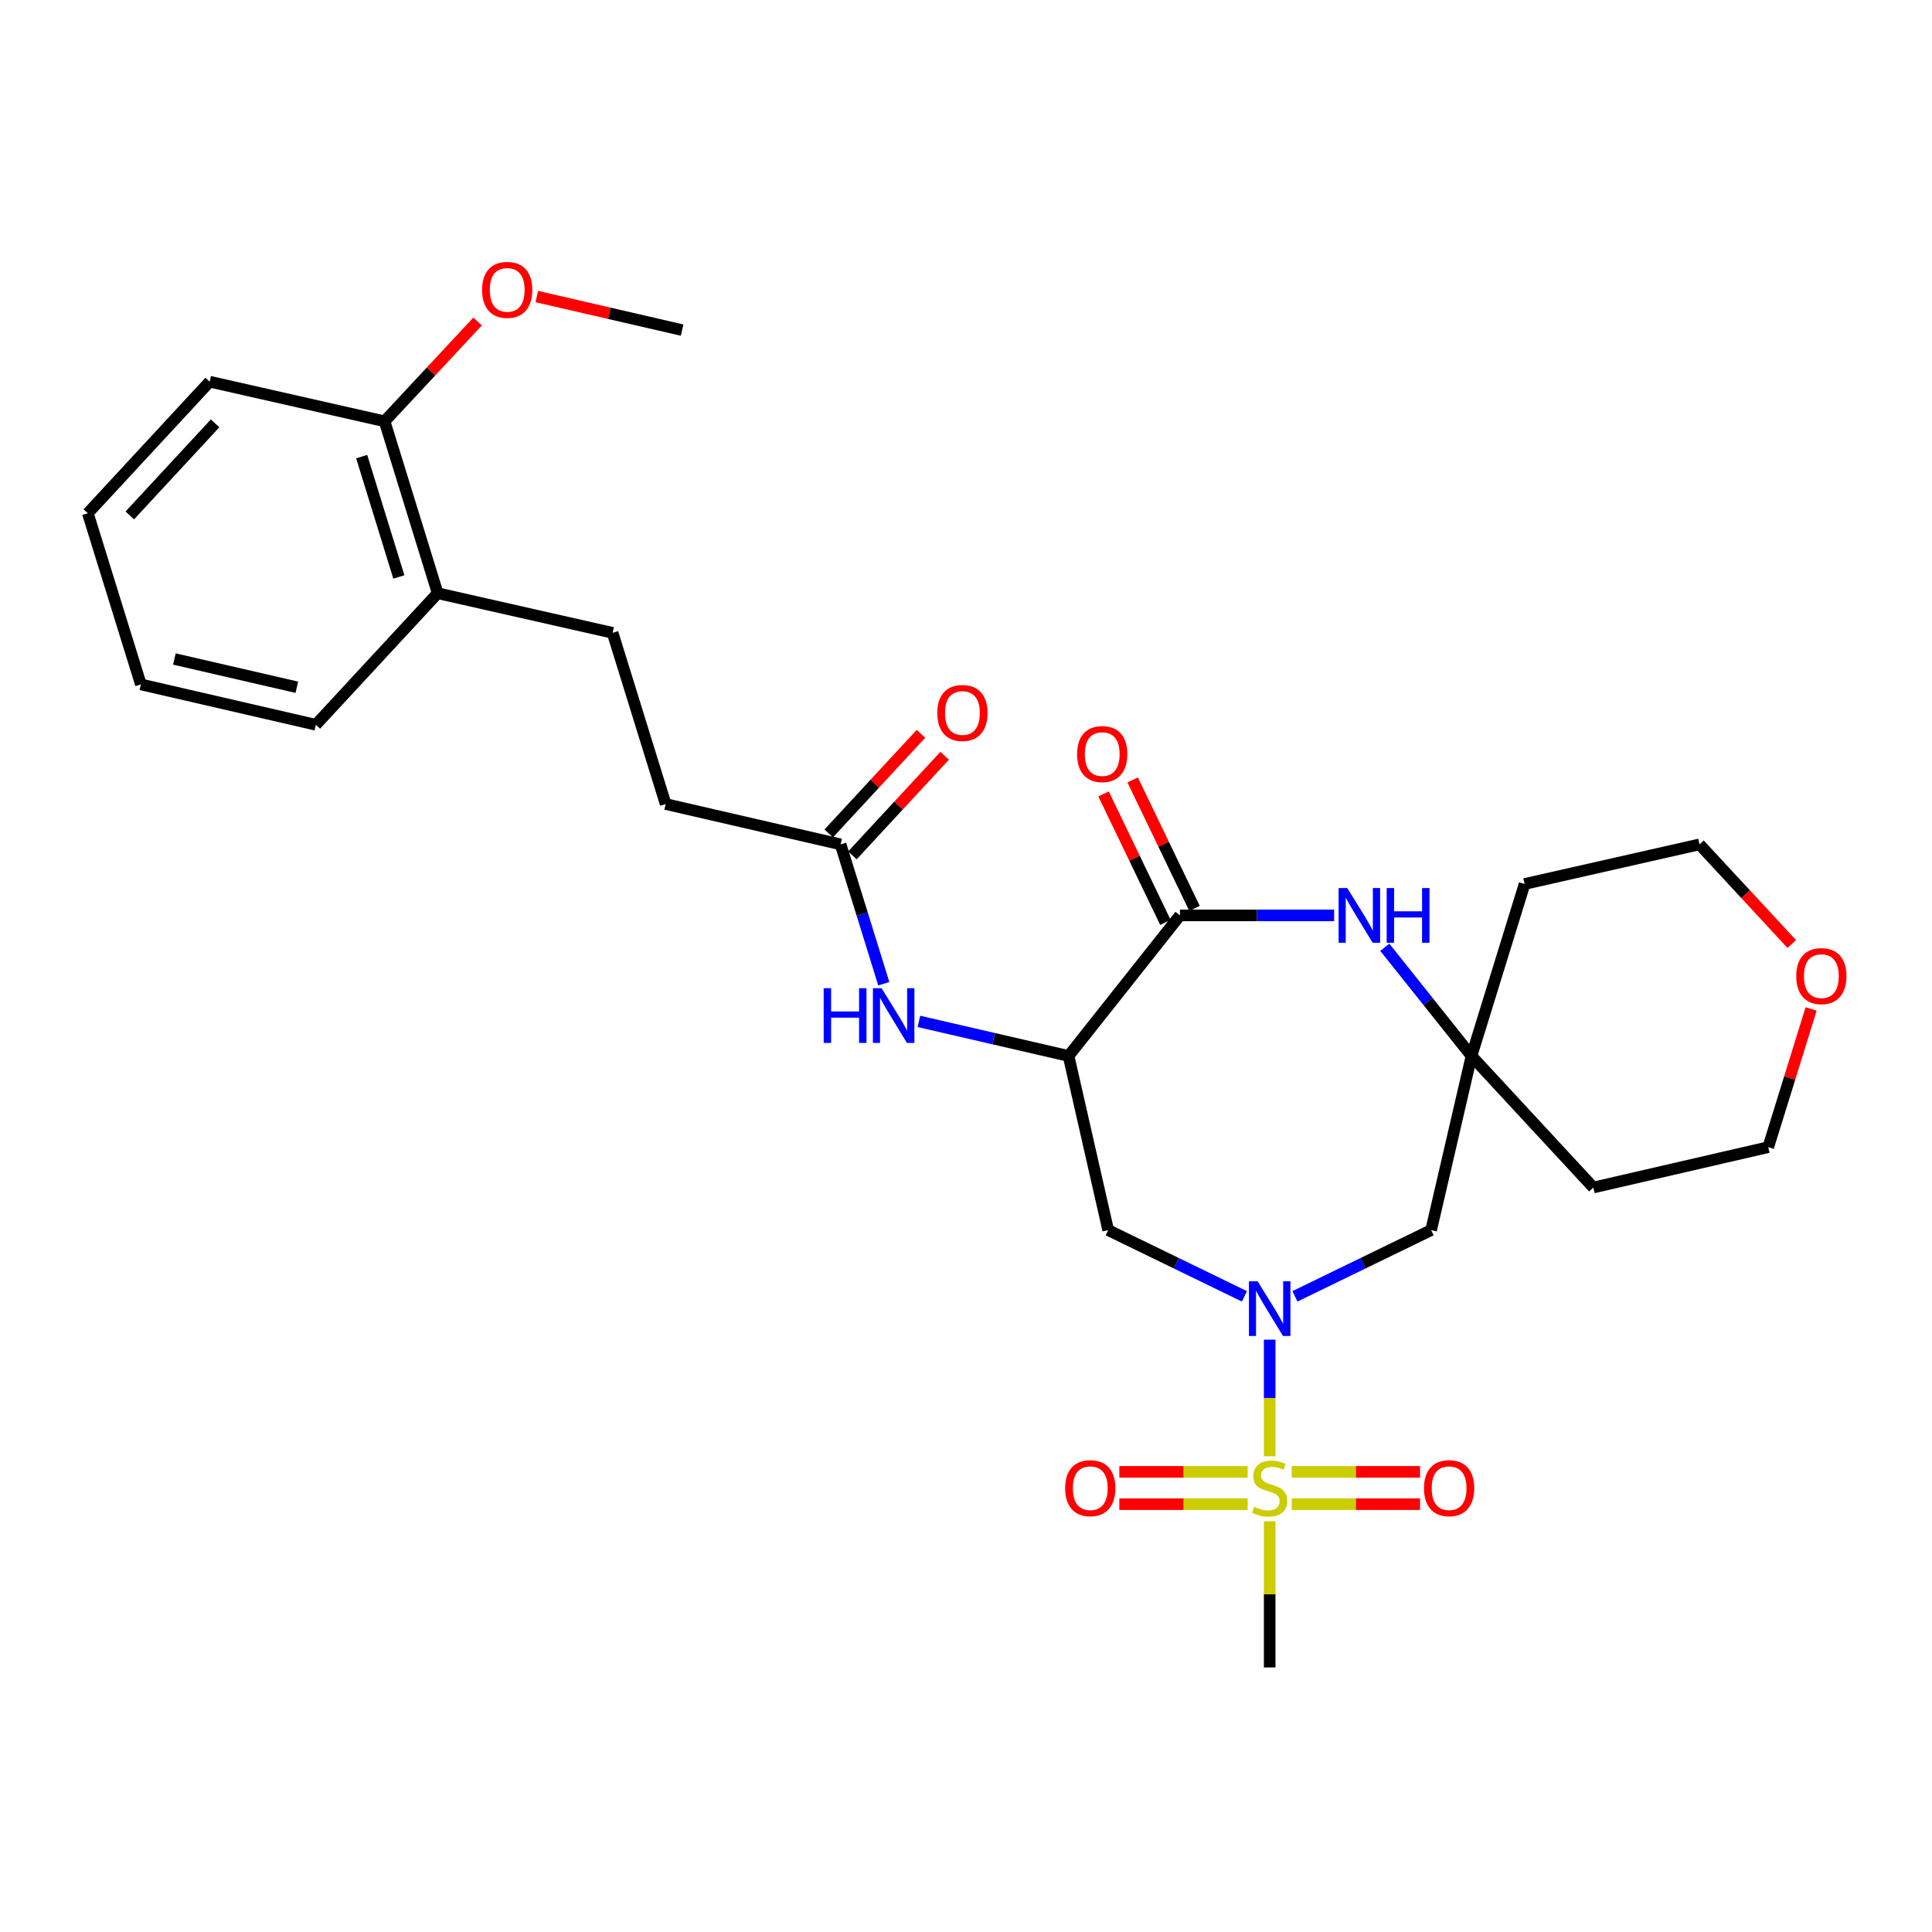 <?xml version='1.0' encoding='iso-8859-1'?>
<svg version='1.1' baseProfile='full'
              xmlns='http://www.w3.org/2000/svg'
                      xmlns:rdkit='http://www.rdkit.org/xml'
                      xmlns:xlink='http://www.w3.org/1999/xlink'
                  xml:space='preserve'
width='1000px' height='1000px' viewBox='0 0 1000 1000'>
<!-- END OF HEADER -->
<rect style='opacity:1.0;fill:#FFFFFF;stroke:none' width='1000' height='1000' x='0' y='0'> </rect>
<path class='bond-0' d='M 657.185,753.752 L 657.185,723.579' style='fill:none;fill-rule:evenodd;stroke:#CCCC00;stroke-width:6px;stroke-linecap:butt;stroke-linejoin:miter;stroke-opacity:1' />
<path class='bond-0' d='M 657.185,723.579 L 657.185,693.407' style='fill:none;fill-rule:evenodd;stroke:#0000FF;stroke-width:6px;stroke-linecap:butt;stroke-linejoin:miter;stroke-opacity:1' />
<path class='bond-9' d='M 668.587,778.55 L 701.801,778.55' style='fill:none;fill-rule:evenodd;stroke:#CCCC00;stroke-width:6px;stroke-linecap:butt;stroke-linejoin:miter;stroke-opacity:1' />
<path class='bond-9' d='M 701.801,778.55 L 735.015,778.55' style='fill:none;fill-rule:evenodd;stroke:#FF0000;stroke-width:6px;stroke-linecap:butt;stroke-linejoin:miter;stroke-opacity:1' />
<path class='bond-9' d='M 668.587,761.836 L 701.801,761.836' style='fill:none;fill-rule:evenodd;stroke:#CCCC00;stroke-width:6px;stroke-linecap:butt;stroke-linejoin:miter;stroke-opacity:1' />
<path class='bond-9' d='M 701.801,761.836 L 735.015,761.836' style='fill:none;fill-rule:evenodd;stroke:#FF0000;stroke-width:6px;stroke-linecap:butt;stroke-linejoin:miter;stroke-opacity:1' />
<path class='bond-10' d='M 645.784,761.836 L 612.57,761.836' style='fill:none;fill-rule:evenodd;stroke:#CCCC00;stroke-width:6px;stroke-linecap:butt;stroke-linejoin:miter;stroke-opacity:1' />
<path class='bond-10' d='M 612.57,761.836 L 579.356,761.836' style='fill:none;fill-rule:evenodd;stroke:#FF0000;stroke-width:6px;stroke-linecap:butt;stroke-linejoin:miter;stroke-opacity:1' />
<path class='bond-10' d='M 645.784,778.55 L 612.57,778.55' style='fill:none;fill-rule:evenodd;stroke:#CCCC00;stroke-width:6px;stroke-linecap:butt;stroke-linejoin:miter;stroke-opacity:1' />
<path class='bond-10' d='M 612.57,778.55 L 579.356,778.55' style='fill:none;fill-rule:evenodd;stroke:#FF0000;stroke-width:6px;stroke-linecap:butt;stroke-linejoin:miter;stroke-opacity:1' />
<path class='bond-17' d='M 657.185,787.395 L 657.185,825.227' style='fill:none;fill-rule:evenodd;stroke:#CCCC00;stroke-width:6px;stroke-linecap:butt;stroke-linejoin:miter;stroke-opacity:1' />
<path class='bond-17' d='M 657.185,825.227 L 657.185,863.059' style='fill:none;fill-rule:evenodd;stroke:#000000;stroke-width:6px;stroke-linecap:butt;stroke-linejoin:miter;stroke-opacity:1' />
<path class='bond-4' d='M 644.122,670.988 L 608.859,653.85' style='fill:none;fill-rule:evenodd;stroke:#0000FF;stroke-width:6px;stroke-linecap:butt;stroke-linejoin:miter;stroke-opacity:1' />
<path class='bond-4' d='M 608.859,653.85 L 573.596,636.712' style='fill:none;fill-rule:evenodd;stroke:#000000;stroke-width:6px;stroke-linecap:butt;stroke-linejoin:miter;stroke-opacity:1' />
<path class='bond-6' d='M 670.249,670.986 L 705.503,653.849' style='fill:none;fill-rule:evenodd;stroke:#0000FF;stroke-width:6px;stroke-linecap:butt;stroke-linejoin:miter;stroke-opacity:1' />
<path class='bond-6' d='M 705.503,653.849 L 740.757,636.712' style='fill:none;fill-rule:evenodd;stroke:#000000;stroke-width:6px;stroke-linecap:butt;stroke-linejoin:miter;stroke-opacity:1' />
<path class='bond-1' d='M 553.084,546.566 L 573.596,636.712' style='fill:none;fill-rule:evenodd;stroke:#000000;stroke-width:6px;stroke-linecap:butt;stroke-linejoin:miter;stroke-opacity:1' />
<path class='bond-2' d='M 553.084,546.566 L 610.748,473.813' style='fill:none;fill-rule:evenodd;stroke:#000000;stroke-width:6px;stroke-linecap:butt;stroke-linejoin:miter;stroke-opacity:1' />
<path class='bond-7' d='M 553.084,546.566 L 514.352,537.619' style='fill:none;fill-rule:evenodd;stroke:#000000;stroke-width:6px;stroke-linecap:butt;stroke-linejoin:miter;stroke-opacity:1' />
<path class='bond-7' d='M 514.352,537.619 L 475.62,528.673' style='fill:none;fill-rule:evenodd;stroke:#0000FF;stroke-width:6px;stroke-linecap:butt;stroke-linejoin:miter;stroke-opacity:1' />
<path class='bond-11' d='M 618.278,470.188 L 602.267,436.933' style='fill:none;fill-rule:evenodd;stroke:#000000;stroke-width:6px;stroke-linecap:butt;stroke-linejoin:miter;stroke-opacity:1' />
<path class='bond-11' d='M 602.267,436.933 L 586.256,403.678' style='fill:none;fill-rule:evenodd;stroke:#FF0000;stroke-width:6px;stroke-linecap:butt;stroke-linejoin:miter;stroke-opacity:1' />
<path class='bond-11' d='M 603.218,477.438 L 587.207,444.183' style='fill:none;fill-rule:evenodd;stroke:#000000;stroke-width:6px;stroke-linecap:butt;stroke-linejoin:miter;stroke-opacity:1' />
<path class='bond-11' d='M 587.207,444.183 L 571.197,410.928' style='fill:none;fill-rule:evenodd;stroke:#FF0000;stroke-width:6px;stroke-linecap:butt;stroke-linejoin:miter;stroke-opacity:1' />
<path class='bond-29' d='M 610.748,473.813 L 650.645,473.813' style='fill:none;fill-rule:evenodd;stroke:#000000;stroke-width:6px;stroke-linecap:butt;stroke-linejoin:miter;stroke-opacity:1' />
<path class='bond-29' d='M 650.645,473.813 L 690.543,473.813' style='fill:none;fill-rule:evenodd;stroke:#0000FF;stroke-width:6px;stroke-linecap:butt;stroke-linejoin:miter;stroke-opacity:1' />
<path class='bond-3' d='M 716.758,490.3 L 739.204,518.433' style='fill:none;fill-rule:evenodd;stroke:#0000FF;stroke-width:6px;stroke-linecap:butt;stroke-linejoin:miter;stroke-opacity:1' />
<path class='bond-3' d='M 739.204,518.433 L 761.649,546.566' style='fill:none;fill-rule:evenodd;stroke:#000000;stroke-width:6px;stroke-linecap:butt;stroke-linejoin:miter;stroke-opacity:1' />
<path class='bond-5' d='M 761.649,546.566 L 740.757,636.712' style='fill:none;fill-rule:evenodd;stroke:#000000;stroke-width:6px;stroke-linecap:butt;stroke-linejoin:miter;stroke-opacity:1' />
<path class='bond-19' d='M 761.649,546.566 L 789.126,457.554' style='fill:none;fill-rule:evenodd;stroke:#000000;stroke-width:6px;stroke-linecap:butt;stroke-linejoin:miter;stroke-opacity:1' />
<path class='bond-20' d='M 761.649,546.566 L 824.708,614.658' style='fill:none;fill-rule:evenodd;stroke:#000000;stroke-width:6px;stroke-linecap:butt;stroke-linejoin:miter;stroke-opacity:1' />
<path class='bond-8' d='M 457.448,509.176 L 446.264,473.114' style='fill:none;fill-rule:evenodd;stroke:#0000FF;stroke-width:6px;stroke-linecap:butt;stroke-linejoin:miter;stroke-opacity:1' />
<path class='bond-8' d='M 446.264,473.114 L 435.081,437.051' style='fill:none;fill-rule:evenodd;stroke:#000000;stroke-width:6px;stroke-linecap:butt;stroke-linejoin:miter;stroke-opacity:1' />
<path class='bond-13' d='M 441.213,442.73 L 465.082,416.955' style='fill:none;fill-rule:evenodd;stroke:#000000;stroke-width:6px;stroke-linecap:butt;stroke-linejoin:miter;stroke-opacity:1' />
<path class='bond-13' d='M 465.082,416.955 L 488.952,391.181' style='fill:none;fill-rule:evenodd;stroke:#FF0000;stroke-width:6px;stroke-linecap:butt;stroke-linejoin:miter;stroke-opacity:1' />
<path class='bond-13' d='M 428.95,431.373 L 452.819,405.598' style='fill:none;fill-rule:evenodd;stroke:#000000;stroke-width:6px;stroke-linecap:butt;stroke-linejoin:miter;stroke-opacity:1' />
<path class='bond-13' d='M 452.819,405.598 L 476.689,379.824' style='fill:none;fill-rule:evenodd;stroke:#FF0000;stroke-width:6px;stroke-linecap:butt;stroke-linejoin:miter;stroke-opacity:1' />
<path class='bond-18' d='M 435.081,437.051 L 344.546,416.168' style='fill:none;fill-rule:evenodd;stroke:#000000;stroke-width:6px;stroke-linecap:butt;stroke-linejoin:miter;stroke-opacity:1' />
<path class='bond-12' d='M 226.534,307.052 L 317.079,327.554' style='fill:none;fill-rule:evenodd;stroke:#000000;stroke-width:6px;stroke-linecap:butt;stroke-linejoin:miter;stroke-opacity:1' />
<path class='bond-14' d='M 226.534,307.052 L 199.058,218.067' style='fill:none;fill-rule:evenodd;stroke:#000000;stroke-width:6px;stroke-linecap:butt;stroke-linejoin:miter;stroke-opacity:1' />
<path class='bond-14' d='M 206.443,298.635 L 187.209,236.346' style='fill:none;fill-rule:evenodd;stroke:#000000;stroke-width:6px;stroke-linecap:butt;stroke-linejoin:miter;stroke-opacity:1' />
<path class='bond-24' d='M 226.534,307.052 L 163.475,375.144' style='fill:none;fill-rule:evenodd;stroke:#000000;stroke-width:6px;stroke-linecap:butt;stroke-linejoin:miter;stroke-opacity:1' />
<path class='bond-21' d='M 199.058,218.067 L 223.128,192.236' style='fill:none;fill-rule:evenodd;stroke:#000000;stroke-width:6px;stroke-linecap:butt;stroke-linejoin:miter;stroke-opacity:1' />
<path class='bond-21' d='M 223.128,192.236 L 247.198,166.405' style='fill:none;fill-rule:evenodd;stroke:#FF0000;stroke-width:6px;stroke-linecap:butt;stroke-linejoin:miter;stroke-opacity:1' />
<path class='bond-25' d='M 199.058,218.067 L 108.523,197.555' style='fill:none;fill-rule:evenodd;stroke:#000000;stroke-width:6px;stroke-linecap:butt;stroke-linejoin:miter;stroke-opacity:1' />
<path class='bond-15' d='M 937.432,522.232 L 926.338,557.999' style='fill:none;fill-rule:evenodd;stroke:#FF0000;stroke-width:6px;stroke-linecap:butt;stroke-linejoin:miter;stroke-opacity:1' />
<path class='bond-15' d='M 926.338,557.999 L 915.244,593.765' style='fill:none;fill-rule:evenodd;stroke:#000000;stroke-width:6px;stroke-linecap:butt;stroke-linejoin:miter;stroke-opacity:1' />
<path class='bond-30' d='M 927.409,488.612 L 903.53,462.831' style='fill:none;fill-rule:evenodd;stroke:#FF0000;stroke-width:6px;stroke-linecap:butt;stroke-linejoin:miter;stroke-opacity:1' />
<path class='bond-30' d='M 903.53,462.831 L 879.652,437.051' style='fill:none;fill-rule:evenodd;stroke:#000000;stroke-width:6px;stroke-linecap:butt;stroke-linejoin:miter;stroke-opacity:1' />
<path class='bond-16' d='M 317.079,327.554 L 344.546,416.168' style='fill:none;fill-rule:evenodd;stroke:#000000;stroke-width:6px;stroke-linecap:butt;stroke-linejoin:miter;stroke-opacity:1' />
<path class='bond-22' d='M 789.126,457.554 L 879.652,437.051' style='fill:none;fill-rule:evenodd;stroke:#000000;stroke-width:6px;stroke-linecap:butt;stroke-linejoin:miter;stroke-opacity:1' />
<path class='bond-23' d='M 824.708,614.658 L 915.244,593.765' style='fill:none;fill-rule:evenodd;stroke:#000000;stroke-width:6px;stroke-linecap:butt;stroke-linejoin:miter;stroke-opacity:1' />
<path class='bond-26' d='M 277.848,153.495 L 315.45,162.177' style='fill:none;fill-rule:evenodd;stroke:#FF0000;stroke-width:6px;stroke-linecap:butt;stroke-linejoin:miter;stroke-opacity:1' />
<path class='bond-26' d='M 315.45,162.177 L 353.052,170.859' style='fill:none;fill-rule:evenodd;stroke:#000000;stroke-width:6px;stroke-linecap:butt;stroke-linejoin:miter;stroke-opacity:1' />
<path class='bond-28' d='M 163.475,375.144 L 72.922,354.251' style='fill:none;fill-rule:evenodd;stroke:#000000;stroke-width:6px;stroke-linecap:butt;stroke-linejoin:miter;stroke-opacity:1' />
<path class='bond-28' d='M 153.65,355.723 L 90.262,341.098' style='fill:none;fill-rule:evenodd;stroke:#000000;stroke-width:6px;stroke-linecap:butt;stroke-linejoin:miter;stroke-opacity:1' />
<path class='bond-31' d='M 108.523,197.555 L 45.455,265.647' style='fill:none;fill-rule:evenodd;stroke:#000000;stroke-width:6px;stroke-linecap:butt;stroke-linejoin:miter;stroke-opacity:1' />
<path class='bond-31' d='M 111.325,219.127 L 67.177,266.791' style='fill:none;fill-rule:evenodd;stroke:#000000;stroke-width:6px;stroke-linecap:butt;stroke-linejoin:miter;stroke-opacity:1' />
<path class='bond-27' d='M 45.455,265.647 L 72.922,354.251' style='fill:none;fill-rule:evenodd;stroke:#000000;stroke-width:6px;stroke-linecap:butt;stroke-linejoin:miter;stroke-opacity:1' />
<path  class='atom-0' d='M 649.185 779.913
Q 649.505 780.033, 650.825 780.593
Q 652.145 781.153, 653.585 781.513
Q 655.065 781.833, 656.505 781.833
Q 659.185 781.833, 660.745 780.553
Q 662.305 779.233, 662.305 776.953
Q 662.305 775.393, 661.505 774.433
Q 660.745 773.473, 659.545 772.953
Q 658.345 772.433, 656.345 771.833
Q 653.825 771.073, 652.305 770.353
Q 650.825 769.633, 649.745 768.113
Q 648.705 766.593, 648.705 764.033
Q 648.705 760.473, 651.105 758.273
Q 653.545 756.073, 658.345 756.073
Q 661.625 756.073, 665.345 757.633
L 664.425 760.713
Q 661.025 759.313, 658.465 759.313
Q 655.705 759.313, 654.185 760.473
Q 652.665 761.593, 652.705 763.553
Q 652.705 765.073, 653.465 765.993
Q 654.265 766.913, 655.385 767.433
Q 656.545 767.953, 658.465 768.553
Q 661.025 769.353, 662.545 770.153
Q 664.065 770.953, 665.145 772.593
Q 666.265 774.193, 666.265 776.953
Q 666.265 780.873, 663.625 782.993
Q 661.025 785.073, 656.665 785.073
Q 654.145 785.073, 652.225 784.513
Q 650.345 783.993, 648.105 783.073
L 649.185 779.913
' fill='#CCCC00'/>
<path  class='atom-1' d='M 650.925 663.177
L 660.205 678.177
Q 661.125 679.657, 662.605 682.337
Q 664.085 685.017, 664.165 685.177
L 664.165 663.177
L 667.925 663.177
L 667.925 691.497
L 664.045 691.497
L 654.085 675.097
Q 652.925 673.177, 651.685 670.977
Q 650.485 668.777, 650.125 668.097
L 650.125 691.497
L 646.445 691.497
L 646.445 663.177
L 650.925 663.177
' fill='#0000FF'/>
<path  class='atom-4' d='M 697.345 459.653
L 706.625 474.653
Q 707.545 476.133, 709.025 478.813
Q 710.505 481.493, 710.585 481.653
L 710.585 459.653
L 714.345 459.653
L 714.345 487.973
L 710.465 487.973
L 700.505 471.573
Q 699.345 469.653, 698.105 467.453
Q 696.905 465.253, 696.545 464.573
L 696.545 487.973
L 692.865 487.973
L 692.865 459.653
L 697.345 459.653
' fill='#0000FF'/>
<path  class='atom-4' d='M 717.745 459.653
L 721.585 459.653
L 721.585 471.693
L 736.065 471.693
L 736.065 459.653
L 739.905 459.653
L 739.905 487.973
L 736.065 487.973
L 736.065 474.893
L 721.585 474.893
L 721.585 487.973
L 717.745 487.973
L 717.745 459.653
' fill='#0000FF'/>
<path  class='atom-8' d='M 426.338 511.495
L 430.178 511.495
L 430.178 523.535
L 444.658 523.535
L 444.658 511.495
L 448.498 511.495
L 448.498 539.815
L 444.658 539.815
L 444.658 526.735
L 430.178 526.735
L 430.178 539.815
L 426.338 539.815
L 426.338 511.495
' fill='#0000FF'/>
<path  class='atom-8' d='M 456.298 511.495
L 465.578 526.495
Q 466.498 527.975, 467.978 530.655
Q 469.458 533.335, 469.538 533.495
L 469.538 511.495
L 473.298 511.495
L 473.298 539.815
L 469.418 539.815
L 459.458 523.415
Q 458.298 521.495, 457.058 519.295
Q 455.858 517.095, 455.498 516.415
L 455.498 539.815
L 451.818 539.815
L 451.818 511.495
L 456.298 511.495
' fill='#0000FF'/>
<path  class='atom-10' d='M 737.052 770.273
Q 737.052 763.473, 740.412 759.673
Q 743.772 755.873, 750.052 755.873
Q 756.332 755.873, 759.692 759.673
Q 763.052 763.473, 763.052 770.273
Q 763.052 777.153, 759.652 781.073
Q 756.252 784.953, 750.052 784.953
Q 743.812 784.953, 740.412 781.073
Q 737.052 777.193, 737.052 770.273
M 750.052 781.753
Q 754.372 781.753, 756.692 778.873
Q 759.052 775.953, 759.052 770.273
Q 759.052 764.713, 756.692 761.913
Q 754.372 759.073, 750.052 759.073
Q 745.732 759.073, 743.372 761.873
Q 741.052 764.673, 741.052 770.273
Q 741.052 775.993, 743.372 778.873
Q 745.732 781.753, 750.052 781.753
' fill='#FF0000'/>
<path  class='atom-11' d='M 551.319 770.273
Q 551.319 763.473, 554.679 759.673
Q 558.039 755.873, 564.319 755.873
Q 570.599 755.873, 573.959 759.673
Q 577.319 763.473, 577.319 770.273
Q 577.319 777.153, 573.919 781.073
Q 570.519 784.953, 564.319 784.953
Q 558.079 784.953, 554.679 781.073
Q 551.319 777.193, 551.319 770.273
M 564.319 781.753
Q 568.639 781.753, 570.959 778.873
Q 573.319 775.953, 573.319 770.273
Q 573.319 764.713, 570.959 761.913
Q 568.639 759.073, 564.319 759.073
Q 559.999 759.073, 557.639 761.873
Q 555.319 764.673, 555.319 770.273
Q 555.319 775.993, 557.639 778.873
Q 559.999 781.753, 564.319 781.753
' fill='#FF0000'/>
<path  class='atom-12' d='M 557.504 390.304
Q 557.504 383.504, 560.864 379.704
Q 564.224 375.904, 570.504 375.904
Q 576.784 375.904, 580.144 379.704
Q 583.504 383.504, 583.504 390.304
Q 583.504 397.184, 580.104 401.104
Q 576.704 404.984, 570.504 404.984
Q 564.264 404.984, 560.864 401.104
Q 557.504 397.224, 557.504 390.304
M 570.504 401.784
Q 574.824 401.784, 577.144 398.904
Q 579.504 395.984, 579.504 390.304
Q 579.504 384.744, 577.144 381.944
Q 574.824 379.104, 570.504 379.104
Q 566.184 379.104, 563.824 381.904
Q 561.504 384.704, 561.504 390.304
Q 561.504 396.024, 563.824 398.904
Q 566.184 401.784, 570.504 401.784
' fill='#FF0000'/>
<path  class='atom-14' d='M 485.14 369.039
Q 485.14 362.239, 488.5 358.439
Q 491.86 354.639, 498.14 354.639
Q 504.42 354.639, 507.78 358.439
Q 511.14 362.239, 511.14 369.039
Q 511.14 375.919, 507.74 379.839
Q 504.34 383.719, 498.14 383.719
Q 491.9 383.719, 488.5 379.839
Q 485.14 375.959, 485.14 369.039
M 498.14 380.519
Q 502.46 380.519, 504.78 377.639
Q 507.14 374.719, 507.14 369.039
Q 507.14 363.479, 504.78 360.679
Q 502.46 357.839, 498.14 357.839
Q 493.82 357.839, 491.46 360.639
Q 489.14 363.439, 489.14 369.039
Q 489.14 374.759, 491.46 377.639
Q 493.82 380.519, 498.14 380.519
' fill='#FF0000'/>
<path  class='atom-16' d='M 929.729 505.232
Q 929.729 498.432, 933.089 494.632
Q 936.449 490.832, 942.729 490.832
Q 949.009 490.832, 952.369 494.632
Q 955.729 498.432, 955.729 505.232
Q 955.729 512.112, 952.329 516.032
Q 948.929 519.912, 942.729 519.912
Q 936.489 519.912, 933.089 516.032
Q 929.729 512.152, 929.729 505.232
M 942.729 516.712
Q 947.049 516.712, 949.369 513.832
Q 951.729 510.912, 951.729 505.232
Q 951.729 499.672, 949.369 496.872
Q 947.049 494.032, 942.729 494.032
Q 938.409 494.032, 936.049 496.832
Q 933.729 499.632, 933.729 505.232
Q 933.729 510.952, 936.049 513.832
Q 938.409 516.712, 942.729 516.712
' fill='#FF0000'/>
<path  class='atom-22' d='M 249.526 150.037
Q 249.526 143.237, 252.886 139.437
Q 256.246 135.637, 262.526 135.637
Q 268.806 135.637, 272.166 139.437
Q 275.526 143.237, 275.526 150.037
Q 275.526 156.917, 272.126 160.837
Q 268.726 164.717, 262.526 164.717
Q 256.286 164.717, 252.886 160.837
Q 249.526 156.957, 249.526 150.037
M 262.526 161.517
Q 266.846 161.517, 269.166 158.637
Q 271.526 155.717, 271.526 150.037
Q 271.526 144.477, 269.166 141.677
Q 266.846 138.837, 262.526 138.837
Q 258.206 138.837, 255.846 141.637
Q 253.526 144.437, 253.526 150.037
Q 253.526 155.757, 255.846 158.637
Q 258.206 161.517, 262.526 161.517
' fill='#FF0000'/>
</svg>
